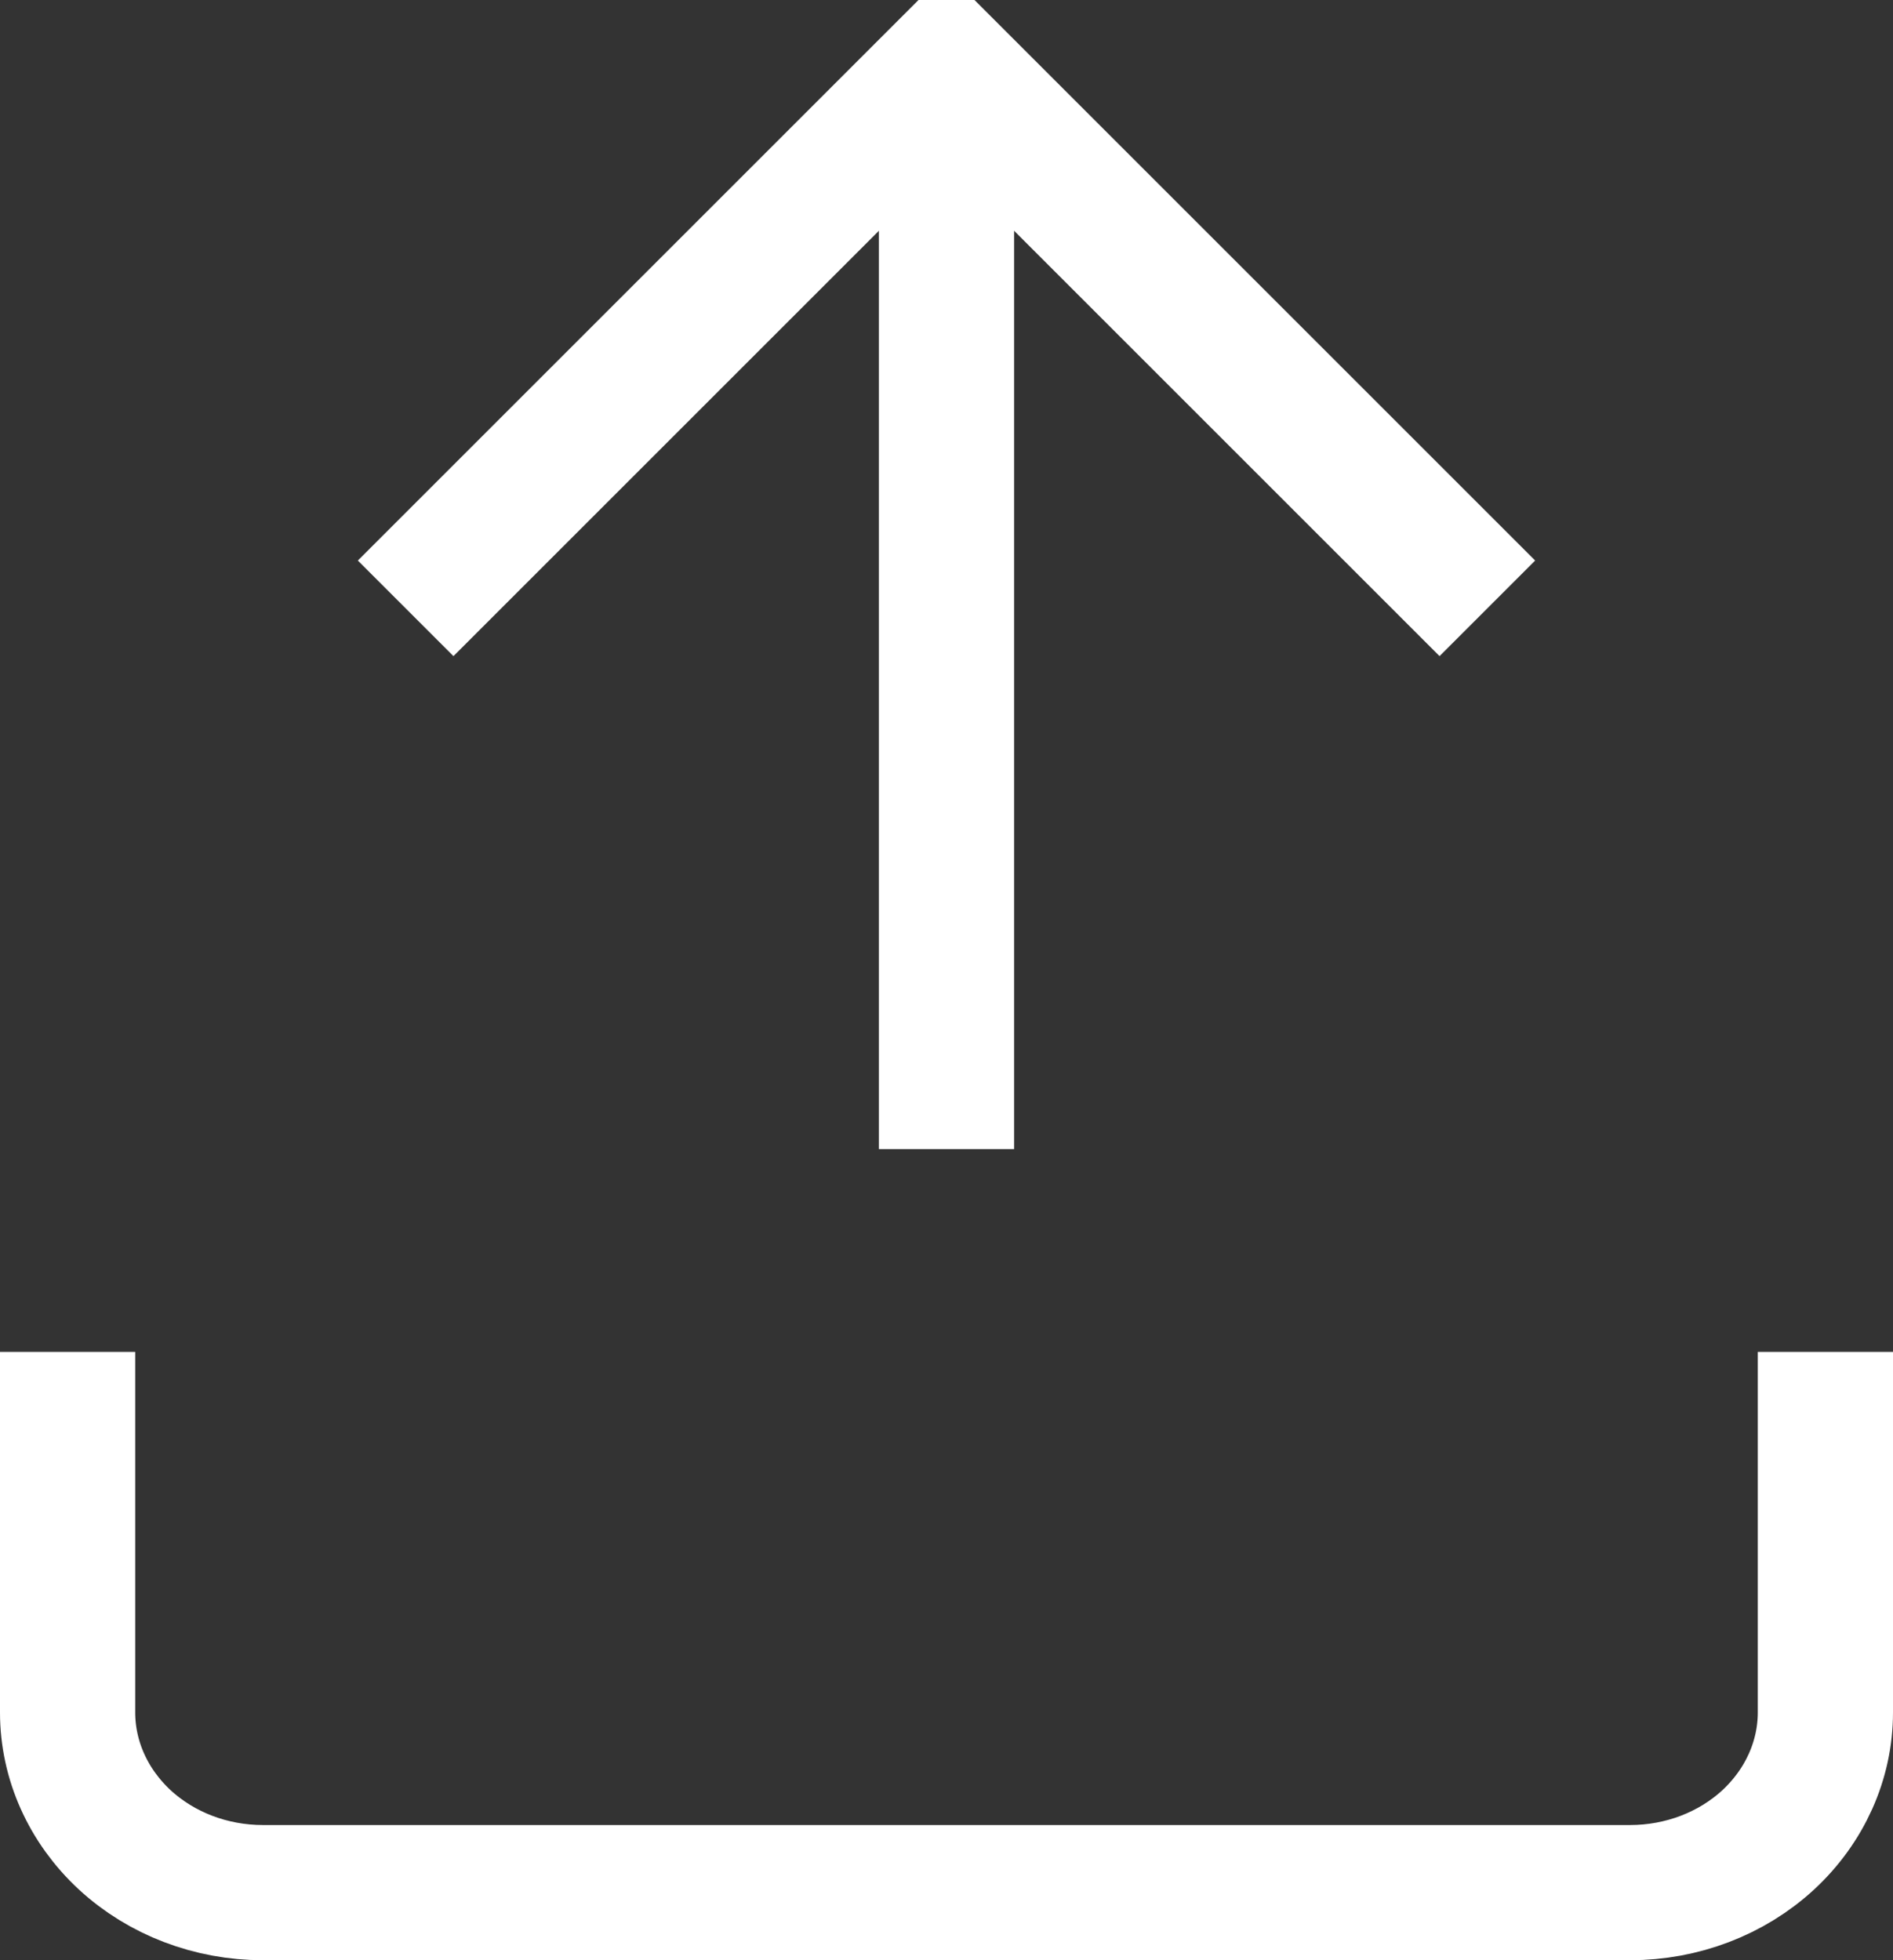 <svg xmlns="http://www.w3.org/2000/svg" fill="none" viewBox="1 0.5 14 14.5">
<rect x="1" y="0.5" width="14" height="14.5" fill="#333333" stroke="none"/>
<path d="M12 5L8 1L4 5" stroke="white"/>
<path d="M8 1L8 9" stroke="white"/>
<path d="M14.5 10.5L14.5 13.167C14.5 13.52 14.348 13.859 14.077 14.11C13.806 14.36 13.439 14.5 13.056 14.5L2.944 14.5C2.561 14.5 2.194 14.36 1.923 14.11C1.652 13.859 1.5 13.52 1.5 13.167L1.5 10.5" stroke="white"/>
</svg>